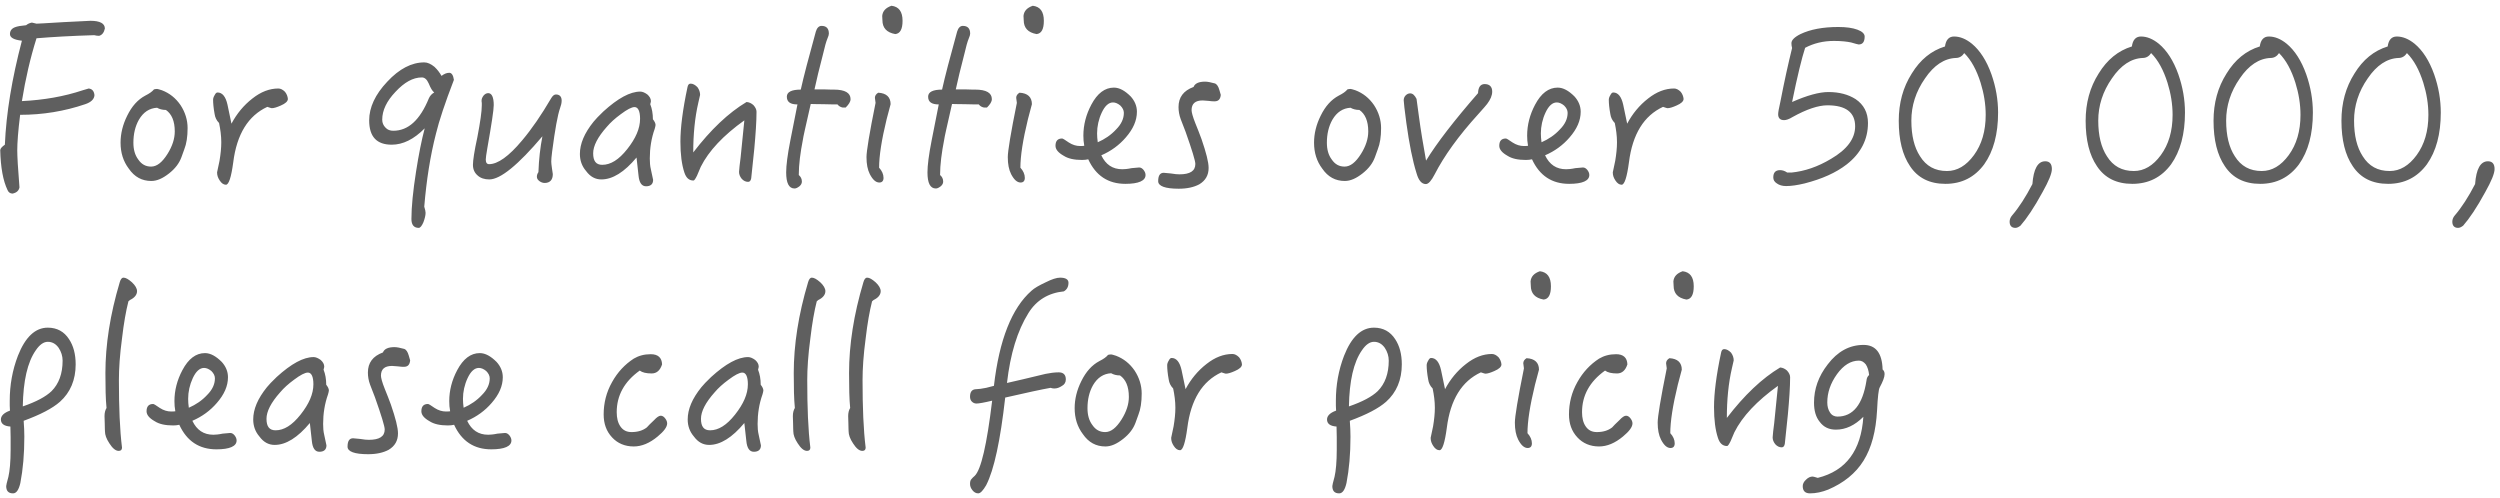 <svg width="226" height="45" viewBox="0 0 226 45" fill="none" xmlns="http://www.w3.org/2000/svg">
<path d="M9.48 2.58C9.4 2.94 9.24 3.16 8.96 3.24C8.82 3.24 8.68 3.22 8.52 3.18C6.48 3.24 4.74 3.34 3.3 3.46C2.74 5.24 2.3 7.14 1.98 9.14C3.98 9.04 5.8 8.72 7.48 8.16L8.02 8C8.34 8.04 8.5 8.24 8.54 8.6C8.52 8.96 8.24 9.24 7.7 9.42C5.82 10.06 3.86 10.38 1.82 10.38C1.64 11.82 1.56 12.9 1.56 13.6C1.56 14.1 1.62 15.22 1.76 16.94C1.7 17.24 1.5 17.42 1.14 17.5C0.92 17.5 0.76 17.38 0.68 17.18C0.28 16.34 0.06 15.16 0.02 13.56C0.04 13.42 0.18 13.26 0.44 13.08C0.56 10.24 1.08 7.1 1.98 3.68C1.26 3.6 0.9 3.4 0.9 3.08C0.9 2.8 1.04 2.58 1.36 2.46C1.56 2.38 1.9 2.32 2.36 2.28C2.5 2.16 2.68 2.08 2.88 2.04C2.88 2.04 3.02 2.08 3.3 2.14C3.36 2.14 4.18 2.1 5.76 2C7.3 1.92 8.1 1.88 8.18 1.88C9.04 1.88 9.48 2.12 9.48 2.58ZM16.959 11.58C16.959 12.36 16.859 13 16.659 13.5C16.599 13.66 16.519 13.9 16.399 14.22C16.199 14.76 15.839 15.24 15.279 15.68C14.719 16.12 14.199 16.36 13.679 16.36C12.839 16.36 12.159 16 11.639 15.24C11.139 14.58 10.899 13.8 10.899 12.9C10.899 12.08 11.099 11.26 11.499 10.46C11.919 9.6 12.459 9 13.139 8.64C13.499 8.46 13.759 8.28 13.919 8.08C13.999 8.06 14.099 8.04 14.199 8.04C14.239 8.04 14.399 8.08 14.639 8.16C15.319 8.42 15.879 8.86 16.319 9.5C16.739 10.14 16.959 10.84 16.959 11.58ZM15.799 11.88C15.799 10.94 15.519 10.3 14.999 9.94C14.679 9.94 14.399 9.86 14.199 9.74C13.499 9.78 12.959 10.14 12.559 10.82C12.219 11.42 12.059 12.12 12.059 12.9C12.059 13.52 12.199 14.02 12.499 14.42C12.799 14.86 13.179 15.06 13.659 15.06C14.179 15.06 14.659 14.68 15.139 13.92C15.579 13.22 15.799 12.54 15.799 11.88ZM26.024 8.94C26.024 9.16 25.804 9.36 25.384 9.54C25.024 9.7 24.764 9.78 24.564 9.78C24.524 9.78 24.404 9.74 24.164 9.66C22.444 10.46 21.404 12.12 21.084 14.68C20.904 16.02 20.684 16.7 20.424 16.7C20.204 16.7 20.024 16.56 19.864 16.32C19.704 16.08 19.624 15.86 19.624 15.58C19.664 15.38 19.744 15.04 19.844 14.54C19.944 13.94 20.004 13.38 20.004 12.86C20.004 12.28 19.924 11.7 19.804 11.12C19.564 10.88 19.444 10.6 19.404 10.32C19.304 9.78 19.264 9.34 19.264 9.02C19.264 8.9 19.304 8.76 19.404 8.6C19.484 8.44 19.564 8.36 19.664 8.36C20.104 8.36 20.404 8.74 20.564 9.46C20.724 10.22 20.844 10.78 20.924 11.18C21.404 10.28 22.024 9.52 22.824 8.9C23.584 8.3 24.364 8 25.164 8C25.364 8 25.564 8.1 25.764 8.3C25.924 8.5 26.004 8.72 26.024 8.94ZM41.033 7.22C40.233 9.3 39.693 10.92 39.413 12.08C38.893 14.1 38.553 16.28 38.353 18.68C38.433 18.94 38.473 19.12 38.473 19.24C38.473 19.48 38.393 19.78 38.273 20.1C38.133 20.42 37.993 20.6 37.853 20.6C37.413 20.6 37.193 20.32 37.193 19.8C37.193 18.72 37.333 17.28 37.613 15.5C37.853 13.96 38.113 12.66 38.393 11.6C37.413 12.6 36.413 13.08 35.413 13.08C34.053 13.08 33.373 12.36 33.373 10.88C33.373 9.72 33.913 8.54 35.013 7.38C36.093 6.22 37.213 5.64 38.353 5.64C38.653 5.64 38.953 5.78 39.273 6.04C39.553 6.3 39.753 6.58 39.913 6.86C40.153 6.68 40.373 6.58 40.613 6.58C40.833 6.58 40.973 6.8 41.033 7.22ZM39.253 8.36C39.093 8.24 38.933 7.98 38.753 7.54C38.593 7.18 38.393 7 38.133 7C37.333 7 36.553 7.44 35.753 8.3C34.953 9.14 34.553 9.98 34.553 10.82C34.553 11.1 34.653 11.34 34.853 11.54C35.033 11.74 35.273 11.82 35.553 11.82C36.913 11.82 37.973 10.84 38.773 8.88C38.873 8.66 39.033 8.48 39.253 8.36ZM50.774 9.1C50.774 9.32 50.714 9.54 50.634 9.76C50.414 10.38 50.174 11.7 49.914 13.7C49.854 14.14 49.834 14.44 49.834 14.6C49.834 14.72 49.854 14.92 49.894 15.2C49.934 15.52 49.974 15.7 49.974 15.74C49.974 16.26 49.714 16.54 49.234 16.54C49.074 16.54 48.914 16.48 48.774 16.38C48.614 16.26 48.534 16.14 48.534 15.98C48.534 15.84 48.574 15.7 48.674 15.56C48.714 14.42 48.834 13.34 49.034 12.32C46.834 14.92 45.234 16.22 44.234 16.22C43.794 16.22 43.434 16.1 43.174 15.86C42.894 15.62 42.754 15.3 42.754 14.9C42.754 14.52 42.874 13.68 43.154 12.4C43.414 11.04 43.554 10.08 43.554 9.52C43.554 9.48 43.554 9.42 43.554 9.3C43.534 9.22 43.534 9.14 43.534 9.1C43.534 8.94 43.594 8.8 43.714 8.64C43.834 8.5 43.974 8.42 44.134 8.42C44.454 8.42 44.634 8.78 44.634 9.5C44.634 9.94 44.434 11.24 44.054 13.4C43.954 13.96 43.914 14.3 43.914 14.42C43.914 14.7 44.014 14.84 44.214 14.84C44.994 14.84 45.994 14.14 47.194 12.7C48.074 11.66 48.934 10.4 49.814 8.9C49.954 8.66 50.094 8.54 50.254 8.54C50.594 8.54 50.774 8.74 50.774 9.1ZM59.262 11.3C59.262 11.38 59.222 11.5 59.182 11.66C58.882 12.5 58.742 13.4 58.742 14.32C58.742 14.66 58.762 15 58.842 15.32C58.962 15.92 59.042 16.22 59.042 16.26C59.042 16.64 58.822 16.84 58.402 16.84C58.002 16.84 57.782 16.5 57.722 15.86C57.682 15.52 57.622 14.98 57.542 14.24C56.442 15.56 55.382 16.22 54.362 16.22C53.822 16.22 53.362 15.98 52.982 15.46C52.602 15.02 52.422 14.5 52.422 13.92C52.422 13 52.822 12.04 53.662 11C53.822 10.8 54.122 10.48 54.542 10.08C55.862 8.88 56.962 8.28 57.882 8.28C58.082 8.28 58.302 8.38 58.522 8.54C58.722 8.72 58.842 8.92 58.842 9.14C58.842 9.18 58.822 9.28 58.782 9.42C58.942 9.82 59.022 10.28 59.022 10.78C59.182 10.98 59.262 11.16 59.262 11.3ZM57.862 10.74C57.862 10.04 57.682 9.68 57.362 9.68C57.102 9.68 56.682 9.9 56.122 10.32C55.602 10.7 55.182 11.08 54.862 11.46C54.022 12.4 53.622 13.2 53.622 13.86C53.622 14.56 53.882 14.9 54.442 14.9C55.202 14.9 55.942 14.44 56.702 13.48C57.462 12.52 57.862 11.62 57.862 10.74ZM68.389 10.1C68.389 11 68.309 12.12 68.189 13.44C68.109 14.14 68.029 15.04 67.909 16.12C67.869 16.32 67.789 16.44 67.629 16.44C67.409 16.44 67.209 16.34 67.049 16.16C66.889 15.96 66.809 15.76 66.809 15.54C66.829 15.26 66.869 14.82 66.949 14.26L67.289 10.88C65.389 12.24 64.069 13.64 63.349 15.08C63.229 15.36 63.129 15.62 63.009 15.88C62.869 16.16 62.769 16.32 62.689 16.32C62.289 16.32 62.029 16.08 61.869 15.6C61.629 14.88 61.509 13.96 61.509 12.8C61.509 11.58 61.709 9.94 62.149 7.88C62.189 7.68 62.269 7.56 62.429 7.56C62.649 7.56 62.849 7.68 63.049 7.88C63.209 8.1 63.289 8.34 63.289 8.58C63.249 8.78 63.189 9 63.129 9.28C62.809 10.66 62.669 12.16 62.669 13.78C64.249 11.72 65.849 10.2 67.489 9.22C67.729 9.24 67.929 9.34 68.109 9.5C68.289 9.7 68.389 9.9 68.389 10.1ZM76.89 8.96C76.89 9.2 76.73 9.44 76.45 9.72H76.17C75.99 9.68 75.83 9.6 75.71 9.44C75.51 9.44 75.11 9.44 74.47 9.42C73.81 9.42 73.41 9.4 73.29 9.4C72.83 11.42 72.59 12.48 72.59 12.58C72.35 13.8 72.21 14.88 72.21 15.82C72.39 15.98 72.49 16.16 72.49 16.42C72.49 16.58 72.41 16.72 72.27 16.84C72.11 16.96 71.97 17.04 71.83 17.04C71.31 17.04 71.07 16.54 71.07 15.58C71.07 14.96 71.19 14 71.45 12.68L72.09 9.44C71.45 9.44 71.13 9.22 71.13 8.74C71.13 8.32 71.55 8.1 72.39 8.1C72.65 6.92 73.11 5.18 73.75 2.86C73.85 2.52 74.03 2.34 74.27 2.34C74.71 2.34 74.93 2.58 74.93 3.04C74.93 3.14 74.89 3.28 74.81 3.46C74.69 3.74 74.55 4.24 74.39 4.94C74.07 6.18 73.81 7.22 73.63 8.08C73.69 8.08 73.97 8.08 74.45 8.08C74.93 8.1 75.23 8.1 75.39 8.1C76.39 8.1 76.89 8.4 76.89 8.96ZM81.591 1.88C81.591 2.64 81.371 3.04 80.931 3.08C80.151 2.94 79.771 2.52 79.771 1.82C79.771 1.7 79.751 1.58 79.751 1.44C79.791 1 80.071 0.7 80.591 0.52C81.251 0.6 81.591 1.04 81.591 1.88ZM80.511 9.42C80.411 9.82 80.291 10.26 80.151 10.78C79.691 12.66 79.471 14.12 79.471 15.16C79.731 15.44 79.871 15.76 79.871 16.08C79.871 16.36 79.731 16.5 79.491 16.5C79.171 16.5 78.891 16.24 78.631 15.74C78.431 15.34 78.331 14.84 78.331 14.2C78.331 13.68 78.591 12.06 79.151 9.3C79.111 9.06 79.091 8.9 79.091 8.84C79.091 8.66 79.191 8.5 79.391 8.38C80.131 8.42 80.511 8.78 80.511 9.42ZM89.663 8.96C89.663 9.2 89.503 9.44 89.223 9.72H88.943C88.763 9.68 88.603 9.6 88.483 9.44C88.283 9.44 87.883 9.44 87.243 9.42C86.583 9.42 86.183 9.4 86.063 9.4C85.603 11.42 85.363 12.48 85.363 12.58C85.123 13.8 84.983 14.88 84.983 15.82C85.163 15.98 85.263 16.16 85.263 16.42C85.263 16.58 85.183 16.72 85.043 16.84C84.883 16.96 84.743 17.04 84.603 17.04C84.083 17.04 83.843 16.54 83.843 15.58C83.843 14.96 83.963 14 84.223 12.68L84.863 9.44C84.223 9.44 83.903 9.22 83.903 8.74C83.903 8.32 84.323 8.1 85.163 8.1C85.423 6.92 85.883 5.18 86.523 2.86C86.623 2.52 86.803 2.34 87.043 2.34C87.483 2.34 87.703 2.58 87.703 3.04C87.703 3.14 87.663 3.28 87.583 3.46C87.463 3.74 87.323 4.24 87.163 4.94C86.843 6.18 86.583 7.22 86.403 8.08C86.463 8.08 86.743 8.08 87.223 8.08C87.703 8.1 88.003 8.1 88.163 8.1C89.163 8.1 89.663 8.4 89.663 8.96ZM94.364 1.88C94.364 2.64 94.144 3.04 93.704 3.08C92.924 2.94 92.544 2.52 92.544 1.82C92.544 1.7 92.524 1.58 92.524 1.44C92.564 1 92.844 0.7 93.364 0.52C94.024 0.6 94.364 1.04 94.364 1.88ZM93.284 9.42C93.184 9.82 93.064 10.26 92.924 10.78C92.464 12.66 92.244 14.12 92.244 15.16C92.504 15.44 92.644 15.76 92.644 16.08C92.644 16.36 92.504 16.5 92.264 16.5C91.944 16.5 91.664 16.24 91.404 15.74C91.204 15.34 91.104 14.84 91.104 14.2C91.104 13.68 91.364 12.06 91.924 9.3C91.884 9.06 91.864 8.9 91.864 8.84C91.864 8.66 91.964 8.5 92.164 8.38C92.904 8.42 93.284 8.78 93.284 9.42ZM103.557 15.82C103.557 16.34 102.937 16.62 101.737 16.62C100.177 16.62 99.057 15.88 98.377 14.4C98.217 14.44 98.017 14.46 97.817 14.46C97.117 14.46 96.557 14.34 96.157 14.08C95.657 13.8 95.417 13.5 95.417 13.18C95.417 12.74 95.617 12.52 96.017 12.52C96.077 12.52 96.277 12.64 96.617 12.88C96.957 13.1 97.297 13.2 97.637 13.2C97.757 13.2 97.897 13.2 98.017 13.18C97.957 12.86 97.937 12.56 97.937 12.26C97.937 11.3 98.177 10.36 98.657 9.46C99.197 8.44 99.877 7.92 100.697 7.92C101.197 7.92 101.697 8.2 102.217 8.72C102.577 9.12 102.777 9.58 102.777 10.1C102.777 10.9 102.437 11.66 101.777 12.42C101.177 13.12 100.437 13.66 99.557 14.04C99.957 14.88 100.577 15.3 101.457 15.3C101.637 15.3 101.917 15.28 102.297 15.2C102.657 15.16 102.877 15.14 102.977 15.14C103.137 15.14 103.257 15.22 103.377 15.36C103.497 15.52 103.557 15.66 103.557 15.82ZM101.597 10.2C101.597 9.96 101.477 9.74 101.277 9.54C101.057 9.36 100.837 9.26 100.617 9.26C100.217 9.26 99.877 9.58 99.597 10.18C99.317 10.78 99.177 11.42 99.177 12.06C99.177 12.3 99.197 12.58 99.237 12.86C99.877 12.58 100.437 12.2 100.897 11.7C101.357 11.24 101.597 10.74 101.597 10.2ZM110.359 8.58C110.319 8.98 110.139 9.16 109.799 9.16C109.679 9.16 109.499 9.16 109.259 9.12C109.019 9.1 108.839 9.08 108.719 9.08C108.039 9.08 107.719 9.38 107.719 9.96C107.719 10.14 107.819 10.54 108.059 11.14C108.259 11.62 108.439 12.1 108.619 12.58C109.039 13.8 109.259 14.66 109.259 15.18C109.259 15.84 108.979 16.32 108.419 16.66C107.939 16.92 107.319 17.06 106.559 17.06C105.319 17.06 104.699 16.82 104.699 16.38C104.699 15.88 104.859 15.62 105.199 15.62C105.279 15.62 105.479 15.64 105.839 15.68C106.179 15.74 106.439 15.76 106.619 15.76C107.579 15.76 108.059 15.46 108.059 14.82C108.059 14.54 107.759 13.56 107.179 11.92C107.039 11.56 106.899 11.18 106.739 10.78C106.599 10.4 106.539 10.04 106.539 9.68C106.539 8.8 106.979 8.2 107.899 7.86C108.019 7.54 108.379 7.38 108.939 7.38C109.159 7.38 109.459 7.44 109.819 7.54C109.999 7.6 110.139 7.8 110.239 8.16C110.259 8.26 110.299 8.4 110.359 8.58ZM124.85 11.58C124.85 12.36 124.75 13 124.55 13.5C124.49 13.66 124.41 13.9 124.29 14.22C124.09 14.76 123.73 15.24 123.17 15.68C122.61 16.12 122.09 16.36 121.57 16.36C120.73 16.36 120.05 16 119.53 15.24C119.03 14.58 118.79 13.8 118.79 12.9C118.79 12.08 118.99 11.26 119.39 10.46C119.81 9.6 120.35 9 121.03 8.64C121.39 8.46 121.65 8.28 121.81 8.08C121.89 8.06 121.99 8.04 122.09 8.04C122.13 8.04 122.29 8.08 122.53 8.16C123.21 8.42 123.77 8.86 124.21 9.5C124.63 10.14 124.85 10.84 124.85 11.58ZM123.69 11.88C123.69 10.94 123.41 10.3 122.89 9.94C122.57 9.94 122.29 9.86 122.09 9.74C121.39 9.78 120.85 10.14 120.45 10.82C120.11 11.42 119.95 12.12 119.95 12.9C119.95 13.52 120.09 14.02 120.39 14.42C120.69 14.86 121.07 15.06 121.55 15.06C122.07 15.06 122.55 14.68 123.03 13.92C123.47 13.22 123.69 12.54 123.69 11.88ZM134.895 8.28C134.895 8.64 134.735 9 134.435 9.4C134.355 9.52 134.075 9.82 133.635 10.32C131.835 12.3 130.535 14.12 129.695 15.76C129.395 16.34 129.135 16.64 128.895 16.64C128.515 16.64 128.235 16.3 128.055 15.66C127.695 14.52 127.395 13 127.135 11.12C126.975 9.92 126.895 9.22 126.895 9.06C126.895 8.9 126.955 8.74 127.075 8.62C127.195 8.5 127.335 8.44 127.475 8.44C127.715 8.44 127.895 8.62 128.055 8.94C128.115 9.4 128.195 9.94 128.275 10.56C128.435 11.76 128.655 13.08 128.915 14.52C129.895 12.92 131.455 10.9 133.615 8.42C133.635 7.88 133.835 7.6 134.215 7.6C134.655 7.6 134.895 7.84 134.895 8.28ZM143.674 15.82C143.674 16.34 143.054 16.62 141.854 16.62C140.294 16.62 139.174 15.88 138.494 14.4C138.334 14.44 138.134 14.46 137.934 14.46C137.234 14.46 136.674 14.34 136.274 14.08C135.774 13.8 135.534 13.5 135.534 13.18C135.534 12.74 135.734 12.52 136.134 12.52C136.194 12.52 136.394 12.64 136.734 12.88C137.074 13.1 137.414 13.2 137.754 13.2C137.874 13.2 138.014 13.2 138.134 13.18C138.074 12.86 138.054 12.56 138.054 12.26C138.054 11.3 138.294 10.36 138.774 9.46C139.314 8.44 139.994 7.92 140.814 7.92C141.314 7.92 141.814 8.2 142.334 8.72C142.694 9.12 142.894 9.58 142.894 10.1C142.894 10.9 142.554 11.66 141.894 12.42C141.294 13.12 140.554 13.66 139.674 14.04C140.074 14.88 140.694 15.3 141.574 15.3C141.754 15.3 142.034 15.28 142.414 15.2C142.774 15.16 142.994 15.14 143.094 15.14C143.254 15.14 143.374 15.22 143.494 15.36C143.614 15.52 143.674 15.66 143.674 15.82ZM141.714 10.2C141.714 9.96 141.594 9.74 141.394 9.54C141.174 9.36 140.954 9.26 140.734 9.26C140.334 9.26 139.994 9.58 139.714 10.18C139.434 10.78 139.294 11.42 139.294 12.06C139.294 12.3 139.314 12.58 139.354 12.86C139.994 12.58 140.554 12.2 141.014 11.7C141.474 11.24 141.714 10.74 141.714 10.2ZM152.196 8.94C152.196 9.16 151.976 9.36 151.556 9.54C151.196 9.7 150.936 9.78 150.736 9.78C150.696 9.78 150.576 9.74 150.336 9.66C148.616 10.46 147.576 12.12 147.256 14.68C147.076 16.02 146.856 16.7 146.596 16.7C146.376 16.7 146.196 16.56 146.036 16.32C145.876 16.08 145.796 15.86 145.796 15.58C145.836 15.38 145.916 15.04 146.016 14.54C146.116 13.94 146.176 13.38 146.176 12.86C146.176 12.28 146.096 11.7 145.976 11.12C145.736 10.88 145.616 10.6 145.576 10.32C145.476 9.78 145.436 9.34 145.436 9.02C145.436 8.9 145.476 8.76 145.576 8.6C145.656 8.44 145.736 8.36 145.836 8.36C146.276 8.36 146.576 8.74 146.736 9.46C146.896 10.22 147.016 10.78 147.096 11.18C147.576 10.28 148.196 9.52 148.996 8.9C149.756 8.3 150.536 8 151.336 8C151.536 8 151.736 8.1 151.936 8.3C152.096 8.5 152.176 8.72 152.196 8.94ZM168.865 11.12C168.865 12.6 168.225 13.86 166.945 14.86C165.965 15.62 164.705 16.18 163.145 16.58C162.485 16.74 161.925 16.82 161.465 16.82C161.125 16.82 160.845 16.74 160.625 16.58C160.405 16.44 160.305 16.26 160.305 16.04C160.305 15.6 160.505 15.38 160.925 15.38C161.145 15.38 161.365 15.46 161.565 15.6H161.945C163.145 15.48 164.325 15.08 165.525 14.36C166.965 13.52 167.705 12.54 167.705 11.42C167.705 10.16 166.865 9.52 165.205 9.52C164.365 9.52 163.305 9.88 162.045 10.58C161.725 10.78 161.465 10.86 161.285 10.86C160.925 10.86 160.745 10.68 160.745 10.32C160.745 10.18 160.805 9.8 160.945 9.2C161.305 7.34 161.665 5.72 162.005 4.34C161.965 4.2 161.945 4.06 161.945 3.9C161.945 3.64 162.205 3.36 162.765 3.08C163.645 2.66 164.785 2.44 166.185 2.44C166.905 2.44 167.465 2.52 167.905 2.68C168.345 2.84 168.565 3.06 168.565 3.3C168.565 3.78 168.385 4.02 168.025 4.02C167.985 4.02 167.745 3.96 167.345 3.84C166.985 3.76 166.465 3.7 165.785 3.7C164.805 3.7 163.945 3.92 163.185 4.32C162.885 5.24 162.485 6.86 162.005 9.22C163.365 8.62 164.465 8.32 165.285 8.32C166.265 8.32 167.085 8.54 167.745 8.96C168.485 9.46 168.865 10.18 168.865 11.12ZM180.627 10.18C180.627 12.12 180.207 13.68 179.367 14.86C178.507 16.02 177.347 16.62 175.867 16.62C174.427 16.62 173.367 16.08 172.667 15.02C171.987 14.02 171.647 12.66 171.647 10.92C171.647 9.32 172.027 7.9 172.827 6.64C173.587 5.4 174.587 4.58 175.827 4.2C175.907 3.6 176.187 3.3 176.647 3.3C177.187 3.3 177.727 3.52 178.267 3.96C178.987 4.56 179.587 5.48 180.027 6.72C180.427 7.86 180.627 9.02 180.627 10.18ZM179.507 10.38C179.507 9.42 179.347 8.44 179.047 7.48C178.687 6.34 178.207 5.44 177.567 4.8C177.387 5.08 177.127 5.24 176.807 5.24C175.767 5.28 174.827 5.9 174.027 7.08C173.187 8.28 172.787 9.56 172.787 10.9C172.787 12.26 173.047 13.32 173.567 14.12C174.127 15.02 174.927 15.46 176.007 15.46C176.927 15.46 177.747 14.98 178.447 14.02C179.147 13.06 179.507 11.86 179.507 10.38ZM185.49 15.28C185.49 15.68 185.21 16.36 184.65 17.36C183.89 18.76 183.21 19.76 182.65 20.4C182.49 20.52 182.35 20.6 182.19 20.6C181.85 20.6 181.67 20.4 181.67 20.04C181.67 19.84 181.75 19.64 181.89 19.48C182.51 18.76 183.13 17.8 183.73 16.64C183.83 15.28 184.21 14.58 184.89 14.58C185.29 14.58 185.49 14.82 185.49 15.28ZM197.522 10.18C197.522 12.12 197.102 13.68 196.262 14.86C195.402 16.02 194.242 16.62 192.762 16.62C191.322 16.62 190.262 16.08 189.562 15.02C188.882 14.02 188.542 12.66 188.542 10.92C188.542 9.32 188.922 7.9 189.722 6.64C190.482 5.4 191.482 4.58 192.722 4.2C192.802 3.6 193.082 3.3 193.542 3.3C194.082 3.3 194.622 3.52 195.162 3.96C195.882 4.56 196.482 5.48 196.922 6.72C197.322 7.86 197.522 9.02 197.522 10.18ZM196.402 10.38C196.402 9.42 196.242 8.44 195.942 7.48C195.582 6.34 195.102 5.44 194.462 4.8C194.282 5.08 194.022 5.24 193.702 5.24C192.662 5.28 191.722 5.9 190.922 7.08C190.082 8.28 189.682 9.56 189.682 10.9C189.682 12.26 189.942 13.32 190.462 14.12C191.022 15.02 191.822 15.46 192.902 15.46C193.822 15.46 194.642 14.98 195.342 14.02C196.042 13.06 196.402 11.86 196.402 10.38ZM209.084 10.18C209.084 12.12 208.664 13.68 207.824 14.86C206.964 16.02 205.804 16.62 204.324 16.62C202.884 16.62 201.824 16.08 201.124 15.02C200.444 14.02 200.104 12.66 200.104 10.92C200.104 9.32 200.484 7.9 201.284 6.64C202.044 5.4 203.044 4.58 204.284 4.2C204.364 3.6 204.644 3.3 205.104 3.3C205.644 3.3 206.184 3.52 206.724 3.96C207.444 4.56 208.044 5.48 208.484 6.72C208.884 7.86 209.084 9.02 209.084 10.18ZM207.964 10.38C207.964 9.42 207.804 8.44 207.504 7.48C207.144 6.34 206.664 5.44 206.024 4.8C205.844 5.08 205.584 5.24 205.264 5.24C204.224 5.28 203.284 5.9 202.484 7.08C201.644 8.28 201.244 9.56 201.244 10.9C201.244 12.26 201.504 13.32 202.024 14.12C202.584 15.02 203.384 15.46 204.464 15.46C205.384 15.46 206.204 14.98 206.904 14.02C207.604 13.06 207.964 11.86 207.964 10.38ZM220.647 10.18C220.647 12.12 220.227 13.68 219.387 14.86C218.527 16.02 217.367 16.62 215.887 16.62C214.447 16.62 213.387 16.08 212.687 15.02C212.007 14.02 211.667 12.66 211.667 10.92C211.667 9.32 212.047 7.9 212.847 6.64C213.607 5.4 214.607 4.58 215.847 4.2C215.927 3.6 216.207 3.3 216.667 3.3C217.207 3.3 217.747 3.52 218.287 3.96C219.007 4.56 219.607 5.48 220.047 6.72C220.447 7.86 220.647 9.02 220.647 10.18ZM219.527 10.38C219.527 9.42 219.367 8.44 219.067 7.48C218.707 6.34 218.227 5.44 217.587 4.8C217.407 5.08 217.147 5.24 216.827 5.24C215.787 5.28 214.847 5.9 214.047 7.08C213.207 8.28 212.807 9.56 212.807 10.9C212.807 12.26 213.067 13.32 213.587 14.12C214.147 15.02 214.947 15.46 216.027 15.46C216.947 15.46 217.767 14.98 218.467 14.02C219.167 13.06 219.527 11.86 219.527 10.38ZM225.509 15.28C225.509 15.68 225.229 16.36 224.669 17.36C223.909 18.76 223.229 19.76 222.669 20.4C222.509 20.52 222.369 20.6 222.209 20.6C221.869 20.6 221.689 20.4 221.689 20.04C221.689 19.84 221.769 19.64 221.909 19.48C222.529 18.76 223.149 17.8 223.749 16.64C223.849 15.28 224.229 14.58 224.909 14.58C225.309 14.58 225.509 14.82 225.509 15.28ZM6.84 32.94C6.84 34.34 6.36 35.48 5.42 36.32C4.74 36.92 3.66 37.48 2.14 38.04C2.18 38.56 2.2 39.04 2.2 39.48C2.2 41.04 2.08 42.42 1.84 43.66C1.7 44.28 1.48 44.6 1.18 44.6C0.76 44.6 0.56 44.38 0.56 43.94C0.56 43.88 0.62 43.6 0.76 43.1C0.88 42.58 0.96 41.76 0.96 40.64V39.54C0.96 39.28 0.94 38.96 0.94 38.56C0.36 38.52 0.08 38.3 0.08 37.92C0.08 37.6 0.34 37.32 0.9 37.12C0.9 37 0.88 36.86 0.88 36.68C0.88 36.5 0.88 36.34 0.88 36.22C0.88 34.82 1.12 33.46 1.62 32.16C2.28 30.48 3.18 29.62 4.32 29.62C5.16 29.62 5.8 29.98 6.24 30.66C6.64 31.26 6.84 32.02 6.84 32.94ZM5.66 32.6C5.66 32.2 5.54 31.8 5.3 31.44C5.04 31.08 4.72 30.9 4.32 30.9C3.94 30.9 3.58 31.16 3.24 31.66C2.48 32.74 2.1 34.44 2.06 36.74C3.28 36.32 4.14 35.86 4.66 35.36C5.32 34.7 5.66 33.78 5.66 32.6ZM12.389 26.32C12.389 26.64 12.169 26.92 11.749 27.12L11.609 27.24C11.389 28.1 11.189 29.22 11.029 30.6C10.829 32.08 10.749 33.34 10.749 34.36C10.749 36.82 10.829 38.86 11.029 40.46C11.029 40.66 10.929 40.76 10.729 40.76C10.449 40.76 10.169 40.52 9.889 40.08C9.609 39.66 9.489 39.3 9.489 39C9.489 38.92 9.469 38.7 9.469 38.3C9.449 37.92 9.449 37.7 9.449 37.62C9.449 37.32 9.509 37.08 9.629 36.88C9.549 36.08 9.529 35.02 9.529 33.72C9.529 31.18 9.949 28.44 10.829 25.5C10.909 25.24 11.009 25.1 11.169 25.1C11.369 25.1 11.609 25.24 11.929 25.52C12.229 25.8 12.389 26.08 12.389 26.32ZM21.389 39.82C21.389 40.34 20.769 40.62 19.569 40.62C18.009 40.62 16.889 39.88 16.209 38.4C16.049 38.44 15.849 38.46 15.649 38.46C14.949 38.46 14.389 38.34 13.989 38.08C13.489 37.8 13.249 37.5 13.249 37.18C13.249 36.74 13.449 36.52 13.849 36.52C13.909 36.52 14.109 36.64 14.449 36.88C14.789 37.1 15.129 37.2 15.469 37.2C15.589 37.2 15.729 37.2 15.849 37.18C15.789 36.86 15.769 36.56 15.769 36.26C15.769 35.3 16.009 34.36 16.489 33.46C17.029 32.44 17.709 31.92 18.529 31.92C19.029 31.92 19.529 32.2 20.049 32.72C20.409 33.12 20.609 33.58 20.609 34.1C20.609 34.9 20.269 35.66 19.609 36.42C19.009 37.12 18.269 37.66 17.389 38.04C17.789 38.88 18.409 39.3 19.289 39.3C19.469 39.3 19.749 39.28 20.129 39.2C20.489 39.16 20.709 39.14 20.809 39.14C20.969 39.14 21.089 39.22 21.209 39.36C21.329 39.52 21.389 39.66 21.389 39.82ZM19.429 34.2C19.429 33.96 19.309 33.74 19.109 33.54C18.889 33.36 18.669 33.26 18.449 33.26C18.049 33.26 17.709 33.58 17.429 34.18C17.149 34.78 17.009 35.42 17.009 36.06C17.009 36.3 17.029 36.58 17.069 36.86C17.709 36.58 18.269 36.2 18.729 35.7C19.189 35.24 19.429 34.74 19.429 34.2ZM29.731 35.3C29.731 35.38 29.691 35.5 29.651 35.66C29.351 36.5 29.211 37.4 29.211 38.32C29.211 38.66 29.231 39 29.311 39.32C29.431 39.92 29.511 40.22 29.511 40.26C29.511 40.64 29.291 40.84 28.871 40.84C28.471 40.84 28.251 40.5 28.191 39.86C28.151 39.52 28.091 38.98 28.011 38.24C26.911 39.56 25.851 40.22 24.831 40.22C24.291 40.22 23.831 39.98 23.451 39.46C23.071 39.02 22.891 38.5 22.891 37.92C22.891 37 23.291 36.04 24.131 35C24.291 34.8 24.591 34.48 25.011 34.08C26.331 32.88 27.431 32.28 28.351 32.28C28.551 32.28 28.771 32.38 28.991 32.54C29.191 32.72 29.311 32.92 29.311 33.14C29.311 33.18 29.291 33.28 29.251 33.42C29.411 33.82 29.491 34.28 29.491 34.78C29.651 34.98 29.731 35.16 29.731 35.3ZM28.331 34.74C28.331 34.04 28.151 33.68 27.831 33.68C27.571 33.68 27.151 33.9 26.591 34.32C26.071 34.7 25.651 35.08 25.331 35.46C24.491 36.4 24.091 37.2 24.091 37.86C24.091 38.56 24.351 38.9 24.911 38.9C25.671 38.9 26.411 38.44 27.171 37.48C27.931 36.52 28.331 35.62 28.331 34.74ZM37.078 32.58C37.038 32.98 36.858 33.16 36.518 33.16C36.398 33.16 36.218 33.16 35.978 33.12C35.738 33.1 35.558 33.08 35.438 33.08C34.758 33.08 34.438 33.38 34.438 33.96C34.438 34.14 34.538 34.54 34.778 35.14C34.978 35.62 35.158 36.1 35.338 36.58C35.758 37.8 35.978 38.66 35.978 39.18C35.978 39.84 35.698 40.32 35.138 40.66C34.658 40.92 34.038 41.06 33.278 41.06C32.038 41.06 31.418 40.82 31.418 40.38C31.418 39.88 31.578 39.62 31.918 39.62C31.998 39.62 32.198 39.64 32.558 39.68C32.898 39.74 33.158 39.76 33.338 39.76C34.298 39.76 34.778 39.46 34.778 38.82C34.778 38.54 34.478 37.56 33.898 35.92C33.758 35.56 33.618 35.18 33.458 34.78C33.318 34.4 33.258 34.04 33.258 33.68C33.258 32.8 33.698 32.2 34.618 31.86C34.738 31.54 35.098 31.38 35.658 31.38C35.878 31.38 36.178 31.44 36.538 31.54C36.718 31.6 36.858 31.8 36.958 32.16C36.978 32.26 37.018 32.4 37.078 32.58ZM46.232 39.82C46.232 40.34 45.612 40.62 44.412 40.62C42.852 40.62 41.732 39.88 41.052 38.4C40.892 38.44 40.692 38.46 40.492 38.46C39.792 38.46 39.232 38.34 38.832 38.08C38.332 37.8 38.092 37.5 38.092 37.18C38.092 36.74 38.292 36.52 38.692 36.52C38.752 36.52 38.952 36.64 39.292 36.88C39.632 37.1 39.972 37.2 40.312 37.2C40.432 37.2 40.572 37.2 40.692 37.18C40.632 36.86 40.612 36.56 40.612 36.26C40.612 35.3 40.852 34.36 41.332 33.46C41.872 32.44 42.552 31.92 43.372 31.92C43.872 31.92 44.372 32.2 44.892 32.72C45.252 33.12 45.452 33.58 45.452 34.1C45.452 34.9 45.112 35.66 44.452 36.42C43.852 37.12 43.112 37.66 42.232 38.04C42.632 38.88 43.252 39.3 44.132 39.3C44.312 39.3 44.592 39.28 44.972 39.2C45.332 39.16 45.552 39.14 45.652 39.14C45.812 39.14 45.932 39.22 46.052 39.36C46.172 39.52 46.232 39.66 46.232 39.82ZM44.272 34.2C44.272 33.96 44.152 33.74 43.952 33.54C43.732 33.36 43.512 33.26 43.292 33.26C42.892 33.26 42.552 33.58 42.272 34.18C41.992 34.78 41.852 35.42 41.852 36.06C41.852 36.3 41.872 36.58 41.912 36.86C42.552 36.58 43.112 36.2 43.572 35.7C44.032 35.24 44.272 34.74 44.272 34.2ZM60.311 38.28C60.311 38.6 60.011 39 59.451 39.46C58.731 40.06 58.011 40.36 57.291 40.36C56.491 40.36 55.831 40.08 55.331 39.54C54.811 38.98 54.571 38.3 54.571 37.46C54.571 36.44 54.811 35.46 55.331 34.54C55.831 33.64 56.491 32.94 57.291 32.42C57.731 32.16 58.231 32.02 58.831 32.02C59.491 32.02 59.831 32.34 59.851 32.94C59.671 33.5 59.351 33.76 58.911 33.76C58.431 33.76 58.071 33.68 57.831 33.5C56.431 34.5 55.751 35.76 55.751 37.26C55.751 37.78 55.851 38.22 56.091 38.56C56.331 38.9 56.651 39.06 57.091 39.06C57.651 39.06 58.111 38.92 58.471 38.64C58.591 38.5 58.811 38.28 59.131 37.98C59.371 37.72 59.571 37.58 59.731 37.58C59.871 37.58 60.011 37.66 60.131 37.82C60.251 37.98 60.311 38.12 60.311 38.28ZM69.008 35.3C69.008 35.38 68.968 35.5 68.928 35.66C68.628 36.5 68.488 37.4 68.488 38.32C68.488 38.66 68.508 39 68.588 39.32C68.708 39.92 68.788 40.22 68.788 40.26C68.788 40.64 68.568 40.84 68.148 40.84C67.748 40.84 67.528 40.5 67.468 39.86C67.428 39.52 67.368 38.98 67.288 38.24C66.188 39.56 65.128 40.22 64.108 40.22C63.568 40.22 63.108 39.98 62.728 39.46C62.348 39.02 62.168 38.5 62.168 37.92C62.168 37 62.568 36.04 63.408 35C63.568 34.8 63.868 34.48 64.288 34.08C65.608 32.88 66.708 32.28 67.628 32.28C67.828 32.28 68.048 32.38 68.268 32.54C68.468 32.72 68.588 32.92 68.588 33.14C68.588 33.18 68.568 33.28 68.528 33.42C68.688 33.82 68.768 34.28 68.768 34.78C68.928 34.98 69.008 35.16 69.008 35.3ZM67.608 34.74C67.608 34.04 67.428 33.68 67.108 33.68C66.848 33.68 66.428 33.9 65.868 34.32C65.348 34.7 64.928 35.08 64.608 35.46C63.768 36.4 63.368 37.2 63.368 37.86C63.368 38.56 63.628 38.9 64.188 38.9C64.948 38.9 65.688 38.44 66.448 37.48C67.208 36.52 67.608 35.62 67.608 34.74ZM74.615 26.32C74.615 26.64 74.395 26.92 73.975 27.12L73.835 27.24C73.615 28.1 73.415 29.22 73.255 30.6C73.055 32.08 72.975 33.34 72.975 34.36C72.975 36.82 73.055 38.86 73.255 40.46C73.255 40.66 73.155 40.76 72.955 40.76C72.675 40.76 72.395 40.52 72.115 40.08C71.835 39.66 71.715 39.3 71.715 39C71.715 38.92 71.695 38.7 71.695 38.3C71.675 37.92 71.675 37.7 71.675 37.62C71.675 37.32 71.735 37.08 71.855 36.88C71.775 36.08 71.755 35.02 71.755 33.72C71.755 31.18 72.175 28.44 73.055 25.5C73.135 25.24 73.235 25.1 73.395 25.1C73.595 25.1 73.835 25.24 74.155 25.52C74.455 25.8 74.615 26.08 74.615 26.32ZM79.615 26.32C79.615 26.64 79.395 26.92 78.975 27.12L78.835 27.24C78.615 28.1 78.415 29.22 78.255 30.6C78.055 32.08 77.975 33.34 77.975 34.36C77.975 36.82 78.055 38.86 78.255 40.46C78.255 40.66 78.155 40.76 77.955 40.76C77.675 40.76 77.395 40.52 77.115 40.08C76.835 39.66 76.715 39.3 76.715 39C76.715 38.92 76.695 38.7 76.695 38.3C76.675 37.92 76.675 37.7 76.675 37.62C76.675 37.32 76.735 37.08 76.855 36.88C76.775 36.08 76.755 35.02 76.755 33.72C76.755 31.18 77.175 28.44 78.055 25.5C78.135 25.24 78.235 25.1 78.395 25.1C78.595 25.1 78.835 25.24 79.155 25.52C79.455 25.8 79.615 26.08 79.615 26.32ZM96.591 25.56C96.591 25.92 96.451 26.18 96.171 26.34C94.771 26.48 93.691 27.14 92.971 28.3C91.971 29.9 91.331 32 91.031 34.62C91.771 34.46 92.931 34.18 94.511 33.8C94.911 33.72 95.311 33.66 95.711 33.66C96.131 33.66 96.351 33.88 96.351 34.3C96.351 34.56 96.231 34.76 96.011 34.88C95.771 35.04 95.551 35.12 95.311 35.12C95.191 35.12 95.091 35.1 94.971 35.06C94.171 35.2 92.791 35.5 90.871 35.94C90.431 39.82 89.871 42.46 89.151 43.86C88.871 44.34 88.631 44.6 88.431 44.6C88.231 44.6 88.051 44.5 87.911 44.32C87.751 44.12 87.691 43.94 87.691 43.74C87.691 43.54 87.731 43.4 87.811 43.32C87.891 43.22 87.991 43.12 88.111 43.02C88.691 42.46 89.211 40.2 89.691 36.22C88.951 36.4 88.471 36.48 88.271 36.48C88.111 36.48 87.971 36.42 87.851 36.3C87.731 36.18 87.691 36.02 87.691 35.86C87.691 35.42 87.871 35.18 88.271 35.18C88.451 35.18 88.751 35.14 89.151 35.06C89.251 35.04 89.491 34.98 89.851 34.88C90.331 30.72 91.471 27.84 93.251 26.28C93.511 26.04 93.931 25.8 94.531 25.52C95.091 25.24 95.511 25.1 95.831 25.1C96.331 25.1 96.591 25.26 96.591 25.56ZM103.209 35.58C103.209 36.36 103.109 37 102.909 37.5C102.849 37.66 102.769 37.9 102.649 38.22C102.449 38.76 102.089 39.24 101.529 39.68C100.969 40.12 100.449 40.36 99.929 40.36C99.089 40.36 98.409 40 97.889 39.24C97.389 38.58 97.149 37.8 97.149 36.9C97.149 36.08 97.349 35.26 97.749 34.46C98.169 33.6 98.709 33 99.389 32.64C99.749 32.46 100.009 32.28 100.169 32.08C100.249 32.06 100.349 32.04 100.449 32.04C100.489 32.04 100.649 32.08 100.889 32.16C101.569 32.42 102.129 32.86 102.569 33.5C102.989 34.14 103.209 34.84 103.209 35.58ZM102.049 35.88C102.049 34.94 101.769 34.3 101.249 33.94C100.929 33.94 100.649 33.86 100.449 33.74C99.749 33.78 99.209 34.14 98.809 34.82C98.469 35.42 98.309 36.12 98.309 36.9C98.309 37.52 98.449 38.02 98.749 38.42C99.049 38.86 99.429 39.06 99.909 39.06C100.429 39.06 100.909 38.68 101.389 37.92C101.829 37.22 102.049 36.54 102.049 35.88ZM112.274 32.94C112.274 33.16 112.054 33.36 111.634 33.54C111.274 33.7 111.014 33.78 110.814 33.78C110.774 33.78 110.654 33.74 110.414 33.66C108.694 34.46 107.654 36.12 107.334 38.68C107.154 40.02 106.934 40.7 106.674 40.7C106.454 40.7 106.274 40.56 106.114 40.32C105.954 40.08 105.874 39.86 105.874 39.58C105.914 39.38 105.994 39.04 106.094 38.54C106.194 37.94 106.254 37.38 106.254 36.86C106.254 36.28 106.174 35.7 106.054 35.12C105.814 34.88 105.694 34.6 105.654 34.32C105.554 33.78 105.514 33.34 105.514 33.02C105.514 32.9 105.554 32.76 105.654 32.6C105.734 32.44 105.814 32.36 105.914 32.36C106.354 32.36 106.654 32.74 106.814 33.46C106.974 34.22 107.094 34.78 107.174 35.18C107.654 34.28 108.274 33.52 109.074 32.9C109.834 32.3 110.614 32 111.414 32C111.614 32 111.814 32.1 112.014 32.3C112.174 32.5 112.254 32.72 112.274 32.94ZM126.723 32.94C126.723 34.34 126.243 35.48 125.303 36.32C124.623 36.92 123.543 37.48 122.023 38.04C122.063 38.56 122.083 39.04 122.083 39.48C122.083 41.04 121.963 42.42 121.723 43.66C121.583 44.28 121.363 44.6 121.063 44.6C120.643 44.6 120.443 44.38 120.443 43.94C120.443 43.88 120.503 43.6 120.643 43.1C120.763 42.58 120.843 41.76 120.843 40.64V39.54C120.843 39.28 120.823 38.96 120.823 38.56C120.243 38.52 119.963 38.3 119.963 37.92C119.963 37.6 120.223 37.32 120.783 37.12C120.783 37 120.763 36.86 120.763 36.68C120.763 36.5 120.763 36.34 120.763 36.22C120.763 34.82 121.003 33.46 121.503 32.16C122.163 30.48 123.063 29.62 124.203 29.62C125.043 29.62 125.683 29.98 126.123 30.66C126.523 31.26 126.723 32.02 126.723 32.94ZM125.543 32.6C125.543 32.2 125.423 31.8 125.183 31.44C124.923 31.08 124.603 30.9 124.203 30.9C123.823 30.9 123.463 31.16 123.123 31.66C122.363 32.74 121.983 34.44 121.943 36.74C123.163 36.32 124.023 35.86 124.543 35.36C125.203 34.7 125.543 33.78 125.543 32.6ZM135.731 32.94C135.731 33.16 135.511 33.36 135.091 33.54C134.731 33.7 134.471 33.78 134.271 33.78C134.231 33.78 134.111 33.74 133.871 33.66C132.151 34.46 131.111 36.12 130.791 38.68C130.611 40.02 130.391 40.7 130.131 40.7C129.911 40.7 129.731 40.56 129.571 40.32C129.411 40.08 129.331 39.86 129.331 39.58C129.371 39.38 129.451 39.04 129.551 38.54C129.651 37.94 129.711 37.38 129.711 36.86C129.711 36.28 129.631 35.7 129.511 35.12C129.271 34.88 129.151 34.6 129.111 34.32C129.011 33.78 128.971 33.34 128.971 33.02C128.971 32.9 129.011 32.76 129.111 32.6C129.191 32.44 129.271 32.36 129.371 32.36C129.811 32.36 130.111 32.74 130.271 33.46C130.431 34.22 130.551 34.78 130.631 35.18C131.111 34.28 131.731 33.52 132.531 32.9C133.291 32.3 134.071 32 134.871 32C135.071 32 135.271 32.1 135.471 32.3C135.631 32.5 135.711 32.72 135.731 32.94ZM140.204 25.88C140.204 26.64 139.984 27.04 139.544 27.08C138.764 26.94 138.384 26.52 138.384 25.82C138.384 25.7 138.364 25.58 138.364 25.44C138.404 25 138.684 24.7 139.204 24.52C139.864 24.6 140.204 25.04 140.204 25.88ZM139.124 33.42C139.024 33.82 138.904 34.26 138.764 34.78C138.304 36.66 138.084 38.12 138.084 39.16C138.344 39.44 138.484 39.76 138.484 40.08C138.484 40.36 138.344 40.5 138.104 40.5C137.784 40.5 137.504 40.24 137.244 39.74C137.044 39.34 136.944 38.84 136.944 38.2C136.944 37.68 137.204 36.06 137.764 33.3C137.724 33.06 137.704 32.9 137.704 32.84C137.704 32.66 137.804 32.5 138.004 32.38C138.744 32.42 139.124 32.78 139.124 33.42ZM147.576 38.28C147.576 38.6 147.276 39 146.716 39.46C145.996 40.06 145.276 40.36 144.556 40.36C143.756 40.36 143.096 40.08 142.596 39.54C142.076 38.98 141.836 38.3 141.836 37.46C141.836 36.44 142.076 35.46 142.596 34.54C143.096 33.64 143.756 32.94 144.556 32.42C144.996 32.16 145.496 32.02 146.096 32.02C146.756 32.02 147.096 32.34 147.116 32.94C146.936 33.5 146.616 33.76 146.176 33.76C145.696 33.76 145.336 33.68 145.096 33.5C143.696 34.5 143.016 35.76 143.016 37.26C143.016 37.78 143.116 38.22 143.356 38.56C143.596 38.9 143.916 39.06 144.356 39.06C144.916 39.06 145.376 38.92 145.736 38.64C145.856 38.5 146.076 38.28 146.396 37.98C146.636 37.72 146.836 37.58 146.996 37.58C147.136 37.58 147.276 37.66 147.396 37.82C147.516 37.98 147.576 38.12 147.576 38.28ZM153.114 25.88C153.114 26.64 152.894 27.04 152.454 27.08C151.674 26.94 151.294 26.52 151.294 25.82C151.294 25.7 151.274 25.58 151.274 25.44C151.314 25 151.594 24.7 152.114 24.52C152.774 24.6 153.114 25.04 153.114 25.88ZM152.034 33.42C151.934 33.82 151.814 34.26 151.674 34.78C151.214 36.66 150.994 38.12 150.994 39.16C151.254 39.44 151.394 39.76 151.394 40.08C151.394 40.36 151.254 40.5 151.014 40.5C150.694 40.5 150.414 40.24 150.154 39.74C149.954 39.34 149.854 38.84 149.854 38.2C149.854 37.68 150.114 36.06 150.674 33.3C150.634 33.06 150.614 32.9 150.614 32.84C150.614 32.66 150.714 32.5 150.914 32.38C151.654 32.42 152.034 32.78 152.034 33.42ZM161.827 34.1C161.827 35 161.747 36.12 161.627 37.44C161.547 38.14 161.467 39.04 161.347 40.12C161.307 40.32 161.227 40.44 161.067 40.44C160.847 40.44 160.647 40.34 160.487 40.16C160.327 39.96 160.247 39.76 160.247 39.54C160.267 39.26 160.307 38.82 160.387 38.26L160.727 34.88C158.827 36.24 157.507 37.64 156.787 39.08C156.667 39.36 156.567 39.62 156.447 39.88C156.307 40.16 156.207 40.32 156.127 40.32C155.727 40.32 155.467 40.08 155.307 39.6C155.067 38.88 154.947 37.96 154.947 36.8C154.947 35.58 155.147 33.94 155.587 31.88C155.627 31.68 155.707 31.56 155.867 31.56C156.087 31.56 156.287 31.68 156.487 31.88C156.647 32.1 156.727 32.34 156.727 32.58C156.687 32.78 156.627 33 156.567 33.28C156.247 34.66 156.107 36.16 156.107 37.78C157.687 35.72 159.287 34.2 160.927 33.22C161.167 33.24 161.367 33.34 161.547 33.5C161.727 33.7 161.827 33.9 161.827 34.1ZM170.367 33.82C170.367 34.1 170.207 34.5 169.927 35.02C169.827 35.18 169.747 35.88 169.687 37.08C169.587 38.98 169.187 40.48 168.467 41.64C167.747 42.8 166.667 43.66 165.267 44.26C164.707 44.48 164.167 44.6 163.627 44.6C163.187 44.6 162.967 44.38 162.967 43.94C162.967 43.74 163.067 43.54 163.267 43.36C163.467 43.16 163.667 43.08 163.867 43.08C163.907 43.08 164.067 43.12 164.327 43.2C166.887 42.56 168.247 40.72 168.447 37.68C167.667 38.46 166.847 38.84 165.967 38.84C165.347 38.84 164.867 38.62 164.507 38.14C164.147 37.7 163.987 37.12 163.987 36.4C163.987 35.16 164.387 34.02 165.227 32.94C166.107 31.78 167.187 31.18 168.467 31.18C169.567 31.18 170.147 31.92 170.187 33.4C170.307 33.5 170.367 33.64 170.367 33.82ZM168.967 33.9C168.927 33.5 168.827 33.18 168.667 32.94C168.487 32.72 168.287 32.6 168.047 32.6C167.307 32.6 166.647 33.02 166.067 33.82C165.467 34.66 165.187 35.5 165.187 36.38C165.187 36.74 165.267 37.04 165.427 37.28C165.587 37.54 165.827 37.66 166.107 37.66C167.507 37.66 168.387 36.58 168.727 34.42C168.747 34.18 168.827 34.02 168.967 33.9Z" fill="#5F5F5F"/>
</svg>

